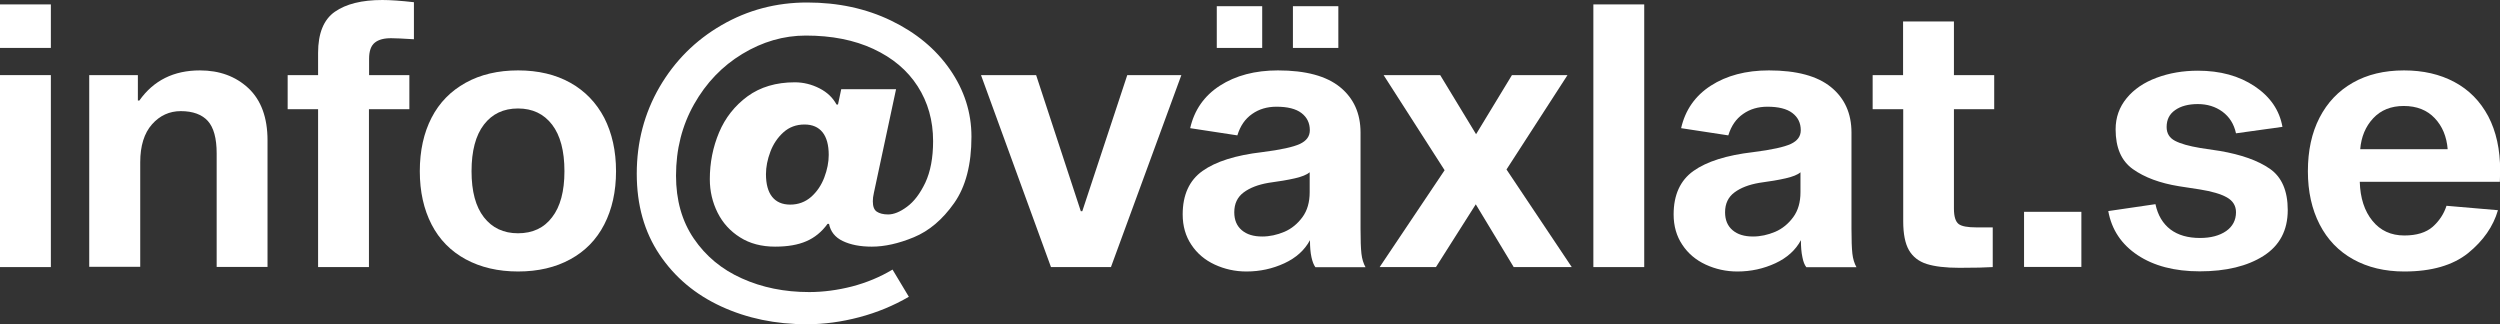 <?xml version="1.0" encoding="utf-8"?>
<!-- Generator: Adobe Illustrator 24.0.1, SVG Export Plug-In . SVG Version: 6.00 Build 0)  -->
<svg version="1.1" id="Lager_1" xmlns="http://www.w3.org/2000/svg" xmlns:xlink="http://www.w3.org/1999/xlink" x="0px" y="0px"
	 viewBox="0 0 1700.8 220.7" style="enable-background:new 0 0 1700.8 220.7;" xml:space="preserve">
<rect x="0" y="0" width="1700.8" height="220.7" fill="#333333" stroke="none"/>
<style type="text/css">
	.st0{stroke:#000000;stroke-miterlimit:10;}
	.st1{fill:#E5E5E5;}
	.st2{fill:#03DAC6;}
	.st3{fill:#BB86FC;}
	.st4{fill:#8563B7;}
	.st5{fill:#038E7D;}
	.st6{fill:#FFFFFF;}
	.st7{fill:#D4C2FF;}
	.st8{fill:#92FFEA;}
	.st9{fill:none;stroke:#000000;stroke-width:13;stroke-miterlimit:10;}
	.st10{fill:#EF8A07;stroke:#000000;stroke-width:1.75;stroke-linecap:round;stroke-linejoin:round;stroke-miterlimit:10;}
	.st11{fill:#EF8A07;}
	.st12{fill:#FFFF00;}
	.st13{fill:#0037FF;}
	.st14{fill:#EF8A07;stroke:#000000;stroke-linecap:round;stroke-linejoin:round;stroke-miterlimit:10;}
	.st15{fill:none;stroke:#000000;stroke-width:2;stroke-linecap:round;stroke-linejoin:round;stroke-miterlimit:10;}
</style>
<g>
	<path class="st6" d="M34.6,3v29.6H0V3H34.6z M34.6,51.1v130.6H0V51.1H34.6z"/>
	<path class="st6" d="M94.8,68.4c9.7-13.7,23.4-20.5,41.2-20.5c13.3,0,24.3,4,33,12.1c8.6,8.1,13,19.9,13,35.5v86.1h-34.6v-77.3
		c0-10.2-2-17.5-6-22c-4-4.4-10.2-6.7-18.4-6.7c-7.7,0-14.3,3-19.6,9c-5.3,6-8,14.6-8,25.8v71.1H60.7V51.1h33.1v17.3H94.8z"/>
	<path class="st6" d="M255,29c-2.6,2.1-3.9,5.7-3.9,11v11.1h27.4v23.2H251v107.4h-34.6V74.3h-20.7V51.1h20.7V36
		c0-13.3,3.8-22.7,11.4-28c7.6-5.3,18.3-8,32.3-8c5.4,0,12.6,0.5,21.5,1.5v25.2c-7.9-0.5-12.9-0.7-15.1-0.7
		C261.5,25.9,257.6,26.9,255,29z"/>
	<path class="st6" d="M388,56.3c10,5.6,17.7,13.6,23.1,23.9c5.3,10.4,8,22.5,8,36.3s-2.7,25.9-8,36.2c-5.3,10.3-13,18.2-23.1,23.7
		c-10,5.5-21.9,8.3-35.5,8.3c-13.7,0-25.5-2.8-35.7-8.3c-10.1-5.5-17.9-13.4-23.2-23.7c-5.3-10.3-8-22.3-8-36.2
		c0-14,2.7-26.1,8-36.4c5.3-10.3,13.1-18.2,23.2-23.8c10.1-5.6,22-8.4,35.7-8.4C366.1,47.9,378,50.7,388,56.3z M375.6,147.8
		c5.6-7.2,8.4-17.7,8.4-31.3c0-13.8-2.8-24.4-8.4-31.7c-5.6-7.3-13.3-11-23.2-11s-17.6,3.7-23.2,11c-5.6,7.3-8.4,17.9-8.4,31.7
		c0,13.7,2.8,24.1,8.4,31.3c5.6,7.2,13.3,10.9,23.2,10.9S370.1,155.1,375.6,147.8z"/>
	<path class="st6" d="M584.6,215.8c-12.1,3.2-24,4.8-35.7,4.8c-21.2,0-40.6-4-58.2-12.1c-17.6-8.1-31.6-19.8-42-35.3
		c-10.4-15.5-15.5-33.8-15.5-55c0-21.6,5.2-41.2,15.5-59c10.4-17.8,24.4-31.8,42.2-42.1c17.8-10.3,37.2-15.4,58.2-15.4
		c21.1,0,40.1,4.1,57.1,12.3c17,8.2,30.4,19.3,40.1,33.3c9.7,14,14.6,29.2,14.6,45.7c0,18.9-3.9,34-11.8,45.2
		c-7.9,11.2-17,18.9-27.4,23.2c-10.4,4.3-19.9,6.4-28.6,6.4c-7.9,0-14.5-1.3-19.7-3.8c-5.3-2.5-8.4-6.5-9.4-11.7h-1
		c-3.9,5.4-8.8,9.4-14.4,11.8c-5.7,2.5-12.8,3.7-21.3,3.7c-9.2,0-17.2-2.1-23.8-6.3c-6.7-4.2-11.8-9.8-15.3-16.8
		c-3.5-7-5.3-14.6-5.3-22.8c0-11.2,2.1-21.8,6.3-31.8c4.2-10,10.7-18.2,19.4-24.6c8.7-6.3,19.4-9.5,32.1-9.5
		c5.9,0,11.5,1.4,16.8,4.1c5.3,2.7,9.1,6.4,11.6,11h1l2.2-10.4h37.3l-15.1,70.6c-0.5,2.1-0.7,4-0.7,5.7c0,3.5,0.9,5.8,2.7,7
		c1.8,1.2,4.4,1.9,7.7,1.9c3.8,0,8.1-1.7,12.8-5.2c4.8-3.5,8.9-8.9,12.5-16.4c3.5-7.5,5.3-16.9,5.3-28.3c0-14-3.5-26.4-10.5-37.3
		c-7-10.9-17-19.3-30.1-25.4c-13.1-6.1-28.4-9.1-46-9.1c-15.1,0-29.5,4.2-43.2,12.5c-13.7,8.3-24.6,19.7-32.8,34.2
		c-8.2,14.5-12.3,30.7-12.3,48.6c0,16.6,4,30.9,12.1,42.8c8.1,11.9,19,21,32.7,27.1c13.7,6.2,29,9.3,45.8,9.3
		c9.5,0,19.3-1.3,29.1-3.8c9.9-2.6,19.1-6.4,27.6-11.5l11.1,18.5C607.8,208,596.7,212.6,584.6,215.8z M551.9,133.9
		c3.9-3.5,6.9-7.9,8.9-13.2c2-5.3,3-10.4,3-15.3c0-6.7-1.4-11.9-4.2-15.4c-2.8-3.5-6.9-5.3-12.3-5.3c-5.6,0-10.4,1.8-14.3,5.3
		c-3.9,3.5-6.9,7.9-8.9,13.2c-2,5.3-3,10.4-3,15.3c0,6.7,1.4,11.9,4.2,15.4c2.8,3.5,6.9,5.3,12.3,5.3
		C543.1,139.2,547.9,137.4,551.9,133.9z"/>
	<path class="st6" d="M715,181.7L667.4,51.1h37.5l30.4,92.6h1l30.6-92.6h36.8l-47.9,130.6H715z"/>
	<path class="st6" d="M892.2,174.9c-0.7-3.2-1-7-1-11.5c-3.6,6.7-9.4,12-17.4,15.7c-8,3.7-16.6,5.6-25.8,5.6
		c-7.7,0-14.9-1.6-21.6-4.7c-6.7-3.1-12-7.6-15.9-13.5c-3.9-5.8-5.9-12.7-5.9-20.6c0-13.3,4.5-23.2,13.5-29.6
		c9-6.4,22.5-10.7,40.6-12.8c12.7-1.6,21.2-3.5,25.7-5.6c4.4-2.1,6.7-5.1,6.7-9.3c0-4.9-1.9-8.8-5.7-11.7c-3.8-2.9-9.5-4.3-17-4.3
		c-6.3,0-11.8,1.6-16.5,4.9c-4.8,3.3-8.1,8.1-10.1,14.6l-32.1-4.9c2.8-12.3,9.5-22,20.2-28.9c10.7-6.9,23.9-10.4,39.5-10.4
		c18.9,0,33,3.8,42.3,11.4c9.3,7.6,13.9,17.9,13.9,30.9v65.4c0,7.6,0.2,13.2,0.6,16.9c0.4,3.7,1.4,6.8,2.8,9.3h-34.1
		C893.8,180.3,892.9,178.1,892.2,174.9z M858.7,4.2v28.4h-30.9V4.2H858.7z M881,121.3c-4.7,1.1-10.7,2.1-18.1,3.1
		c-6.9,1.2-12.5,3.3-16.8,6.5c-4.3,3.2-6.4,7.7-6.4,13.5c0,5.3,1.7,9.3,5.1,12.2c3.4,2.9,8,4.3,13.9,4.3c5.1,0,10.1-1.1,15.1-3.2
		c4.9-2.1,9-5.5,12.3-10c3.3-4.5,4.9-10.2,4.9-16.9v-13.6C889,118.9,885.7,120.2,881,121.3z M910.5,4.2v28.4h-30.9V4.2H910.5z"/>
	<path class="st6" d="M1004,139l-27.1,42.7h-38.3l44.2-65.9l-41.5-64.7h38.5l24.4,40.2l24.4-40.2h37.8l-41.5,64.2l44.4,66.4h-39.5
		L1004,139z"/>
	<path class="st6" d="M1118.6,3v178.7H1084V3H1118.6z"/>
	<path class="st6" d="M1226.2,174.9c-0.7-3.2-1-7-1-11.5c-3.6,6.7-9.4,12-17.4,15.7c-8,3.7-16.6,5.6-25.8,5.6
		c-7.7,0-14.9-1.6-21.6-4.7c-6.7-3.1-12-7.6-15.9-13.5c-3.9-5.8-5.9-12.7-5.9-20.6c0-13.3,4.5-23.2,13.5-29.6
		c9-6.4,22.5-10.7,40.6-12.8c12.7-1.6,21.2-3.5,25.7-5.6c4.4-2.1,6.7-5.1,6.7-9.3c0-4.9-1.9-8.8-5.7-11.7c-3.8-2.9-9.5-4.3-17-4.3
		c-6.3,0-11.8,1.6-16.5,4.9c-4.8,3.3-8.1,8.1-10.1,14.6l-32.1-4.9c2.8-12.3,9.5-22,20.2-28.9c10.7-6.9,23.9-10.4,39.5-10.4
		c18.9,0,33,3.8,42.3,11.4c9.3,7.6,13.9,17.9,13.9,30.9v65.4c0,7.6,0.2,13.2,0.6,16.9c0.4,3.7,1.4,6.8,2.8,9.3h-34.1
		C1227.7,180.3,1226.8,178.1,1226.2,174.9z M1214.9,121.3c-4.7,1.1-10.7,2.1-18.1,3.1c-6.9,1.2-12.5,3.3-16.8,6.5
		c-4.3,3.2-6.4,7.7-6.4,13.5c0,5.3,1.7,9.3,5.1,12.2c3.4,2.9,8,4.3,13.9,4.3c5.1,0,10.1-1.1,15.1-3.2c4.9-2.1,9-5.5,12.3-10
		c3.3-4.5,4.9-10.2,4.9-16.9v-13.6C1223,118.9,1219.6,120.2,1214.9,121.3z"/>
	<path class="st6" d="M1355.7,154.8v26.9c-4.6,0.3-12.2,0.5-22.7,0.5c-9.4,0-16.8-0.9-22.2-2.6c-5.4-1.7-9.5-4.9-12.1-9.4
		c-2.6-4.5-3.9-11.1-3.9-19.6V74.3H1274V51.1h20.7V14.6h34.6v36.5h27.4v23.2h-27.4v67.6c0,5.4,1.1,8.9,3.2,10.5
		c2.1,1.6,6.2,2.3,12.1,2.3H1355.7z"/>
	<path class="st6" d="M1416,144.1v37.5h-39v-37.5H1416z"/>
	<path class="st6" d="M1512,76c-4.8-3.5-10.4-5.2-16.8-5.2s-11.6,1.4-15.4,4.1c-3.9,2.7-5.8,6.5-5.8,11.5c0,4.3,1.9,7.4,5.7,9.4
		c3.8,2,9.5,3.6,17.3,4.9l13.3,2c14.5,2.5,25.8,6.5,33.9,12.1c8.1,5.6,12.2,15,12.2,28.1c0,13.8-5.5,24.2-16.5,31.2
		c-11,7-25.5,10.5-43.4,10.5c-17.1,0-31.2-3.7-42.2-11c-11-7.3-17.7-17.3-20-30l32.1-4.7c1.6,7.6,5.1,13.3,10.2,17.2
		c5.2,3.9,11.9,5.8,20.1,5.8c7.4,0,13.3-1.6,17.8-4.7c4.4-3.1,6.7-7.4,6.7-12.8c0-4.4-2.1-7.8-6.2-10.1c-4.1-2.3-10.2-4.1-18.3-5.4
		l-14.3-2.2c-13-2.1-23.4-6-31.3-11.6c-7.9-5.6-11.8-14.6-11.8-27.1c0-8.1,2.5-15.1,7.5-21.2c5-6.1,11.8-10.7,20.4-13.9
		c8.6-3.2,17.9-4.8,28.1-4.8c15.1,0,28,3.5,38.6,10.6c10.6,7.1,16.9,16.3,18.9,27.6l-31.6,4.4C1519.8,84.3,1516.7,79.5,1512,76z"/>
	<path class="st6" d="M1679.1,172.2c-10.4,8.3-24.8,12.5-43.4,12.5c-13.3,0-24.9-2.8-34.8-8.3c-9.9-5.5-17.5-13.4-22.8-23.7
		c-5.3-10.3-8-22.3-8-36.2c0-14,2.6-26.1,7.9-36.4c5.3-10.3,12.8-18.2,22.6-23.8c9.8-5.6,21.4-8.4,34.9-8.4c13,0,24.4,2.6,34.3,7.9
		c9.9,5.3,17.5,13,23,23.3c5.4,10.3,8.1,22.6,8.1,36.9l-0.2,7.7h-95.3c0.3,11,3.2,19.9,8.6,26.5c5.4,6.7,12.7,10,21.7,10
		c8.4,0,14.8-2,19.3-5.9c4.4-3.9,7.6-8.7,9.4-14.3l35,3C1696.2,154.1,1689.4,163.8,1679.1,172.2z M1614.5,80.5
		c-5.2,5.6-8.1,12.6-8.8,21h59.5c-0.7-8.6-3.6-15.6-8.8-21.1c-5.2-5.5-12.2-8.3-21.1-8.3C1626.7,72.1,1619.7,74.9,1614.5,80.5z"/>
</g>
</svg>
